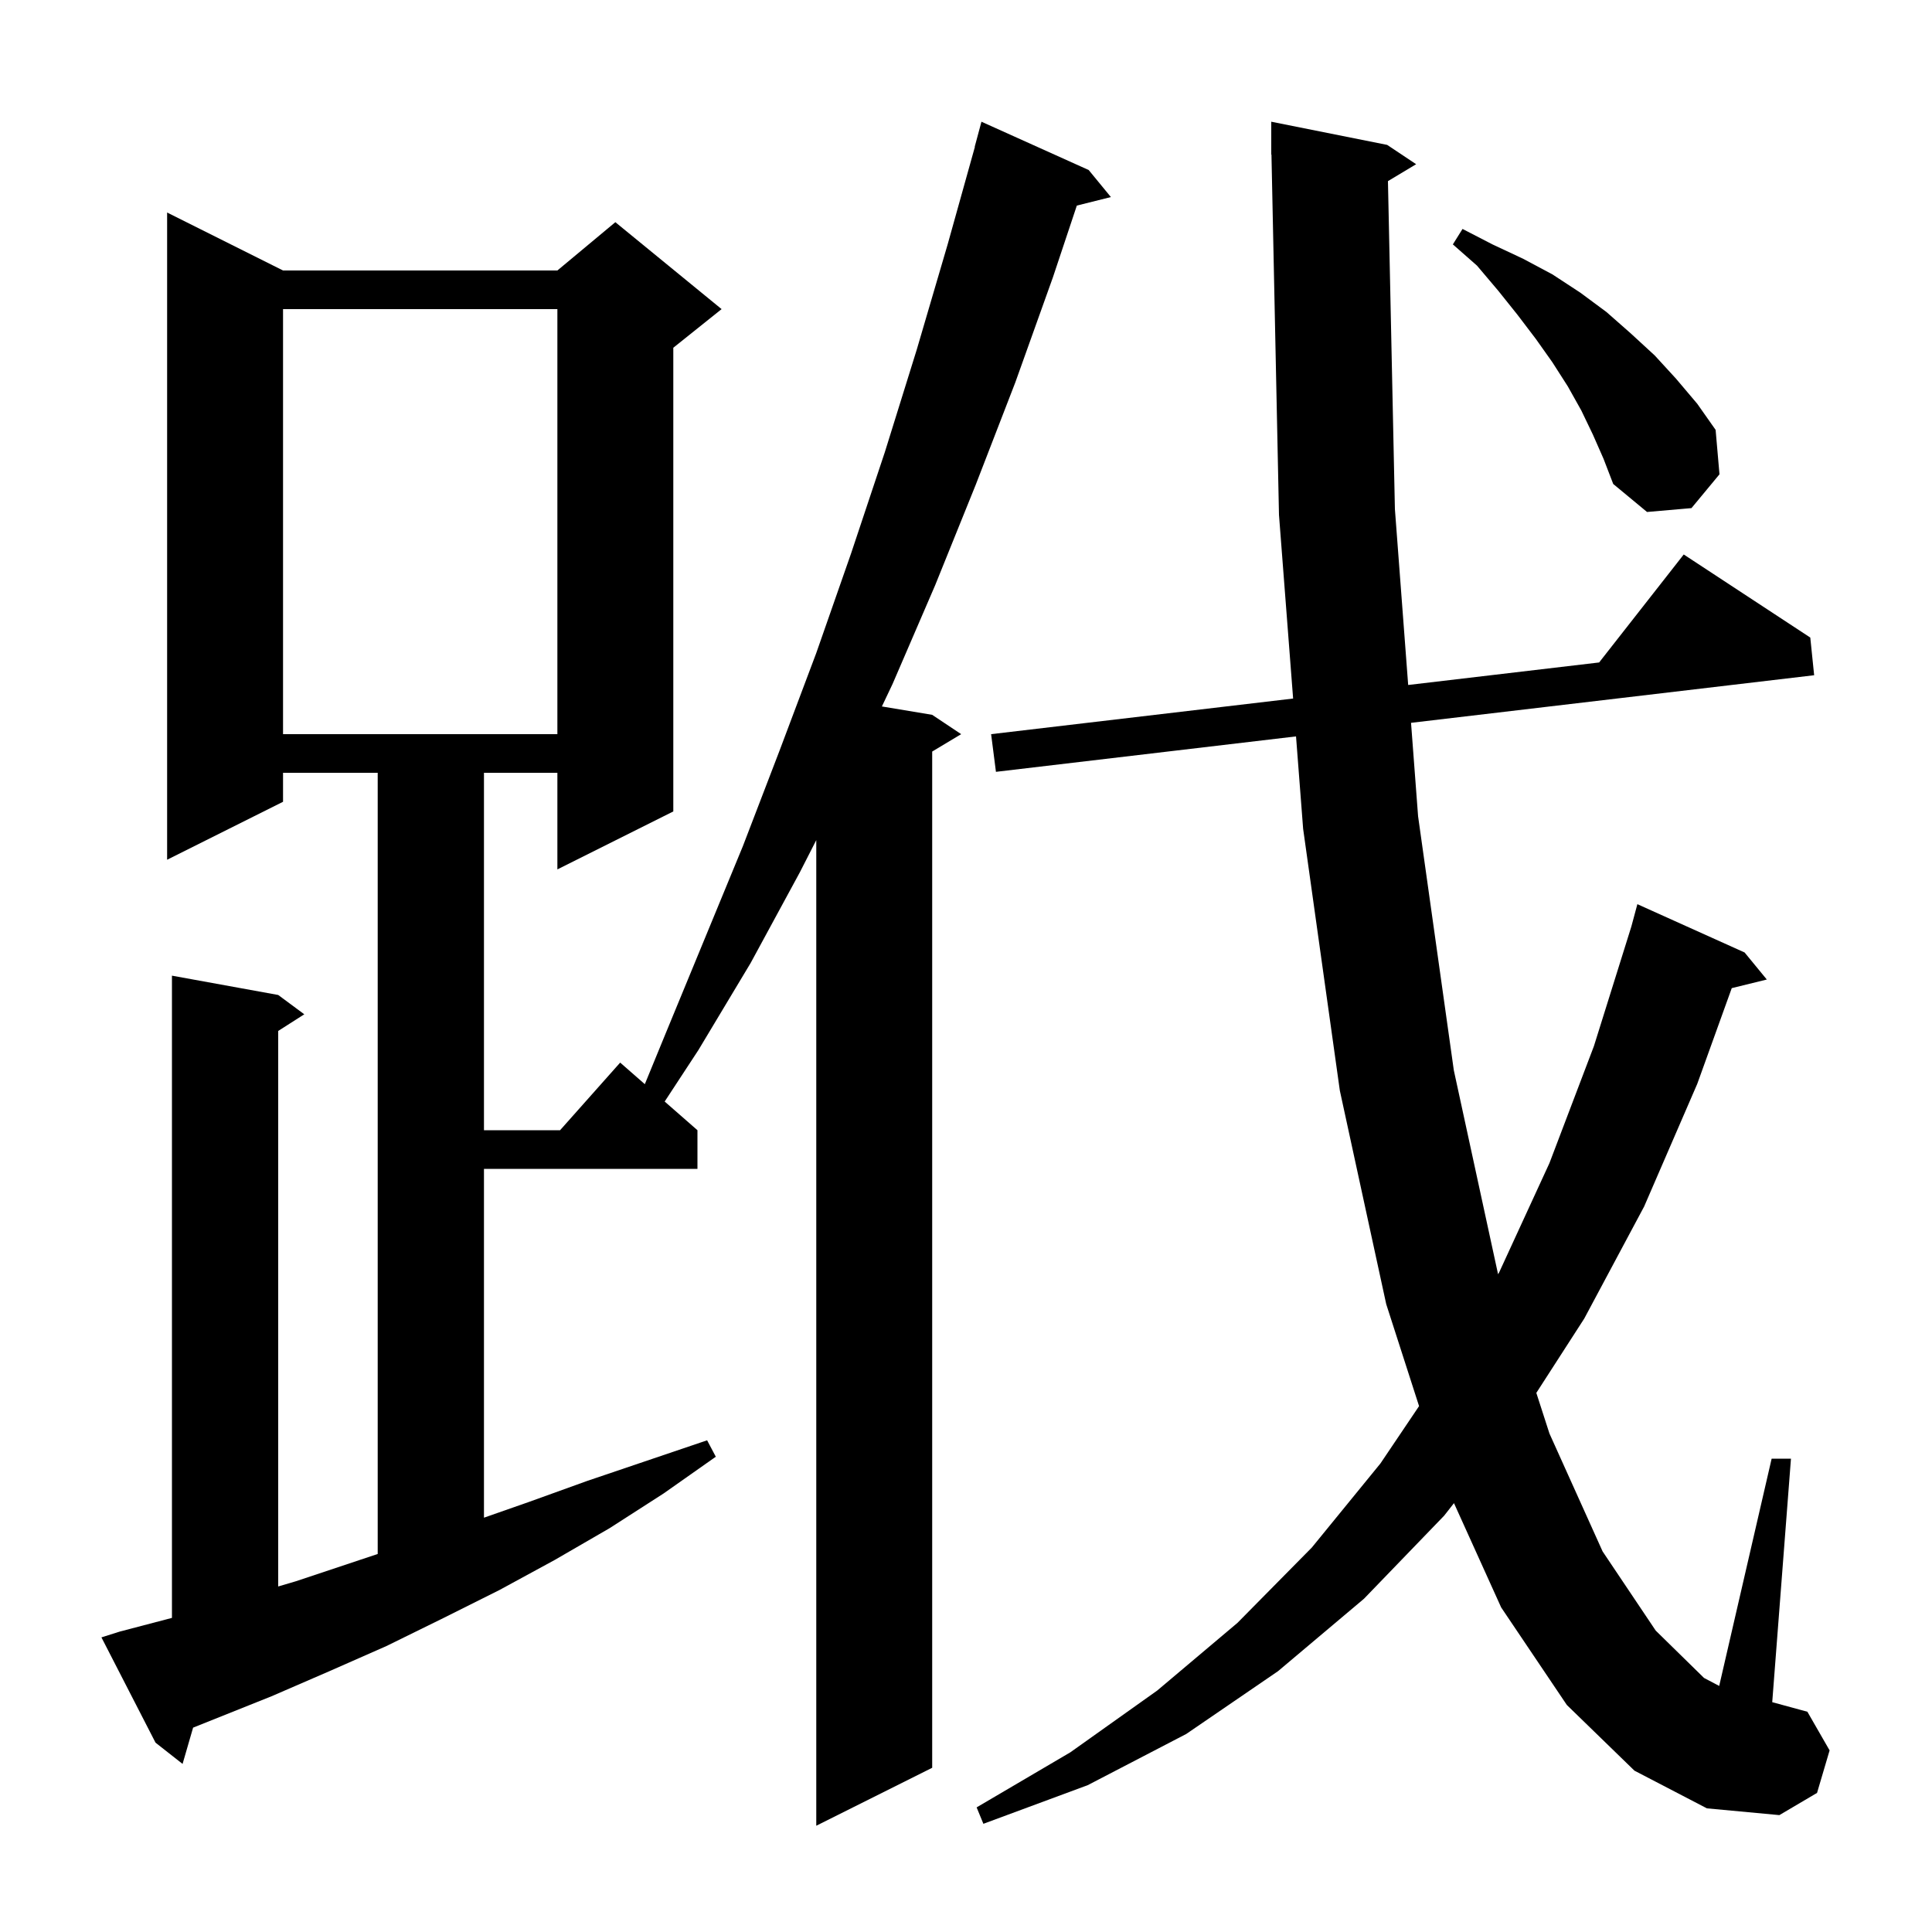 <svg xmlns="http://www.w3.org/2000/svg" xmlns:xlink="http://www.w3.org/1999/xlink" version="1.1" baseProfile="full" viewBox="0 0 200 200" width="200" height="200"><g fill="currentColor"><path d="M 12.4 168.9 L 17.8 167.484 L 17.8 101.0 L 28.8 103.0 L 31.5 105.0 L 28.8 106.723 L 28.8 164.231 L 30.6 163.7 L 39.1 160.867 L 39.1 80.0 L 29.3 80.0 L 29.3 83.0 L 17.3 89.0 L 17.3 22.0 L 29.3 28.0 L 57.7 28.0 L 63.7 23.0 L 74.7 32.0 L 69.7 36.0 L 69.7 84.0 L 57.7 90.0 L 57.7 80.0 L 50.1 80.0 L 50.1 117.0 L 57.978 117.0 L 64.2 110.0 L 66.752 112.233 L 68.9 107.0 L 76.9 87.6 L 80.7 77.7 L 84.5 67.6 L 88.1 57.3 L 91.6 46.8 L 94.9 36.2 L 98.1 25.3 L 100.92 15.204 L 100.9 15.2 L 101.6 12.6 L 112.7 17.6 L 115.0 20.4 L 111.473 21.282 L 109.0 28.7 L 105.1 39.6 L 101.0 50.2 L 96.8 60.6 L 92.4 70.8 L 91.293 73.132 L 96.5 74.0 L 99.5 76.0 L 96.5 77.8 L 96.5 183.0 L 84.5 189.0 L 84.5 86.969 L 82.8 90.3 L 77.7 99.7 L 72.3 108.7 L 68.807 114.031 L 72.2 117.0 L 72.2 121.0 L 50.1 121.0 L 50.1 157.11 L 54.7 155.5 L 60.8 153.3 L 73.2 149.1 L 74.1 150.8 L 68.7 154.6 L 63.1 158.2 L 57.4 161.5 L 51.7 164.6 L 45.9 167.5 L 40.0 170.4 L 34.1 173.0 L 28.1 175.6 L 19.989 178.845 L 18.9 182.6 L 16.1 180.4 L 10.5 169.5 Z M 143.68 18.752 L 144.4 52.7 L 145.774 70.909 L 165.541 68.578 L 174.3 57.4 L 187.4 66.0 L 187.8 69.9 L 146.07 74.827 L 146.8 84.5 L 150.5 110.8 L 155.08 131.909 L 155.2 131.7 L 160.4 120.4 L 165.0 108.3 L 168.88 95.903 L 169.5 93.6 L 180.6 98.6 L 182.9 101.4 L 179.27 102.292 L 175.7 112.2 L 170.2 124.9 L 164.0 136.5 L 159.04 144.192 L 160.4 148.4 L 165.9 160.6 L 171.4 168.8 L 176.4 173.7 L 177.971 174.527 L 183.4 151.0 L 185.4 151.0 L 183.461 176.208 L 187.1 177.2 L 189.4 181.2 L 188.1 185.6 L 184.2 187.9 L 176.7 187.2 L 169.2 183.3 L 162.2 176.5 L 155.4 166.4 L 150.515 155.605 L 149.5 156.9 L 141.2 165.5 L 132.3 173.0 L 122.8 179.5 L 112.6 184.8 L 101.8 188.8 L 101.1 187.1 L 110.8 181.4 L 119.8 175.0 L 128.1 168.0 L 135.8 160.2 L 142.9 151.5 L 146.901 145.561 L 143.5 135.0 L 138.7 112.9 L 134.9 85.8 L 134.164 76.232 L 103.1 79.9 L 102.6 76.0 L 133.863 72.313 L 132.4 53.3 L 131.621 15.998 L 131.6 16.0 L 131.6 12.6 L 143.6 15.0 L 146.6 17.0 Z M 29.3 32.0 L 29.3 76.0 L 57.7 76.0 L 57.7 32.0 Z M 164.9 45.0 L 163.7 42.5 L 162.3 40.0 L 160.7 37.5 L 159.0 35.1 L 157.1 32.6 L 155.1 30.1 L 152.9 27.5 L 150.4 25.3 L 151.4 23.7 L 154.5 25.3 L 157.7 26.8 L 160.7 28.4 L 163.6 30.3 L 166.3 32.3 L 168.8 34.5 L 171.3 36.8 L 173.5 39.2 L 175.7 41.8 L 177.6 44.5 L 178.0 49.1 L 175.1 52.6 L 170.5 53.0 L 167.0 50.1 L 166.0 47.5 Z "/></g></svg>